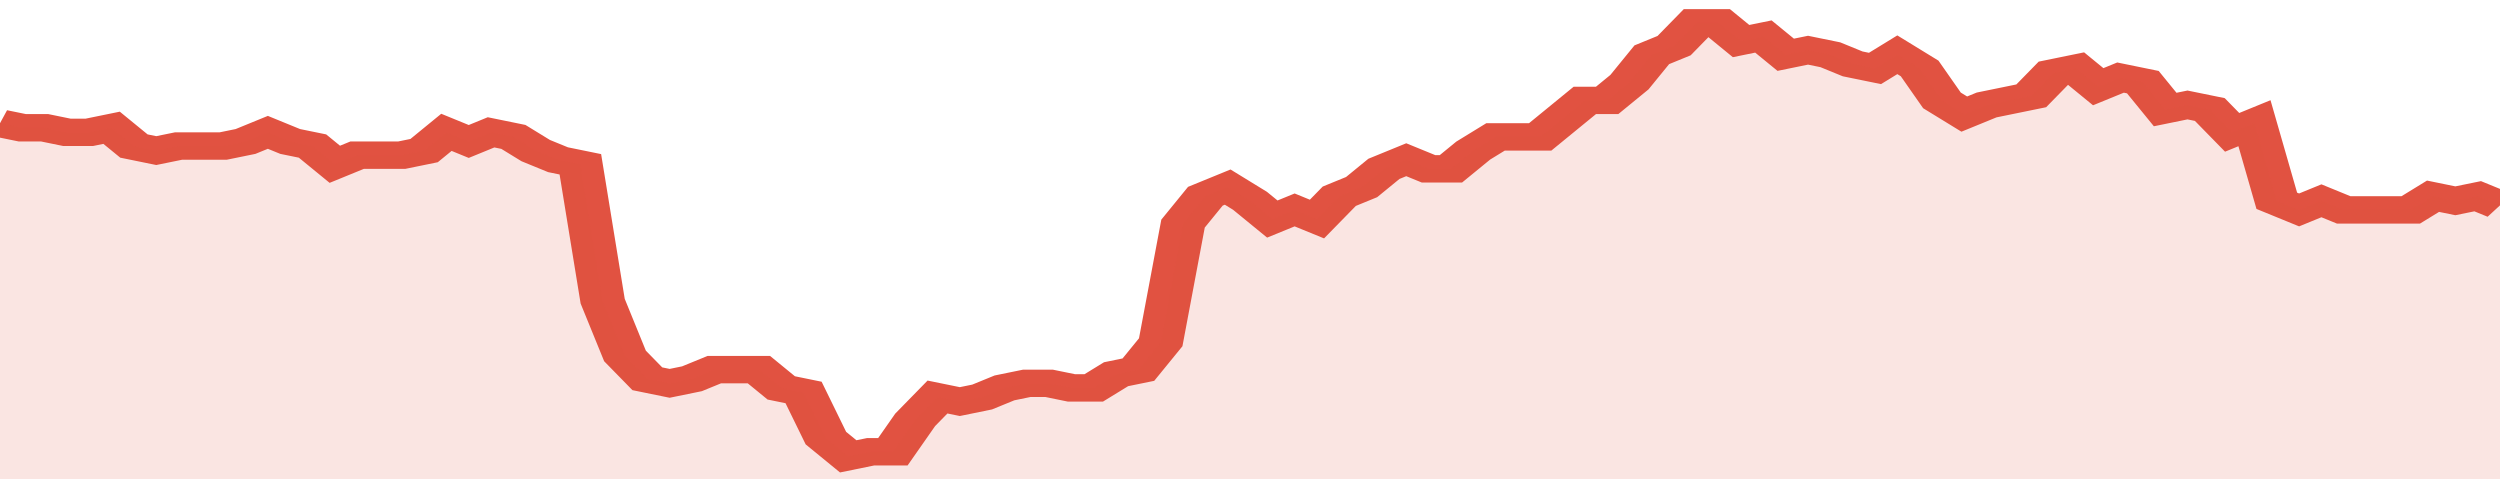 <svg xmlns="http://www.w3.org/2000/svg" viewBox="0 0 336 105" width="120" height="23" preserveAspectRatio="none">
				 <polyline fill="none" stroke="#E15241" stroke-width="6" points="0, 27 3, 28 6, 28 9, 29 12, 29 15, 28 18, 32 21, 33 24, 32 27, 32 30, 32 33, 31 36, 29 39, 31 42, 32 45, 36 48, 34 51, 34 54, 34 57, 33 60, 29 63, 31 66, 29 69, 30 72, 33 75, 35 78, 36 81, 66 84, 78 87, 83 90, 84 93, 83 96, 81 99, 81 102, 81 105, 85 108, 86 111, 96 114, 100 117, 99 120, 99 123, 92 126, 87 129, 88 132, 87 135, 85 138, 84 141, 84 144, 85 147, 85 150, 82 153, 81 156, 75 159, 49 162, 43 165, 41 168, 44 171, 48 174, 46 177, 48 180, 43 183, 41 186, 37 189, 35 192, 37 195, 37 198, 33 201, 30 204, 30 207, 30 210, 26 213, 22 216, 22 219, 18 222, 12 225, 10 228, 5 231, 5 234, 9 237, 8 240, 12 243, 11 246, 12 249, 14 252, 15 255, 12 258, 15 261, 22 264, 25 267, 23 270, 22 273, 21 276, 16 279, 15 282, 19 285, 17 288, 18 291, 24 294, 23 297, 24 300, 29 303, 27 306, 44 309, 46 312, 44 315, 46 318, 46 321, 46 324, 46 327, 43 330, 44 333, 43 336, 45 336, 45 "> </polyline>
				 <polygon fill="#E15241" opacity="0.15" points="0, 105 0, 27 3, 28 6, 28 9, 29 12, 29 15, 28 18, 32 21, 33 24, 32 27, 32 30, 32 33, 31 36, 29 39, 31 42, 32 45, 36 48, 34 51, 34 54, 34 57, 33 60, 29 63, 31 66, 29 69, 30 72, 33 75, 35 78, 36 81, 66 84, 78 87, 83 90, 84 93, 83 96, 81 99, 81 102, 81 105, 85 108, 86 111, 96 114, 100 117, 99 120, 99 123, 92 126, 87 129, 88 132, 87 135, 85 138, 84 141, 84 144, 85 147, 85 150, 82 153, 81 156, 75 159, 49 162, 43 165, 41 168, 44 171, 48 174, 46 177, 48 180, 43 183, 41 186, 37 189, 35 192, 37 195, 37 198, 33 201, 30 204, 30 207, 30 210, 26 213, 22 216, 22 219, 18 222, 12 225, 10 228, 5 231, 5 234, 9 237, 8 240, 12 243, 11 246, 12 249, 14 252, 15 255, 12 258, 15 261, 22 264, 25 267, 23 270, 22 273, 21 276, 16 279, 15 282, 19 285, 17 288, 18 291, 24 294, 23 297, 24 300, 29 303, 27 306, 44 309, 46 312, 44 315, 46 318, 46 321, 46 324, 46 327, 43 330, 44 333, 43 336, 45 336, 105 "></polygon>
			</svg>